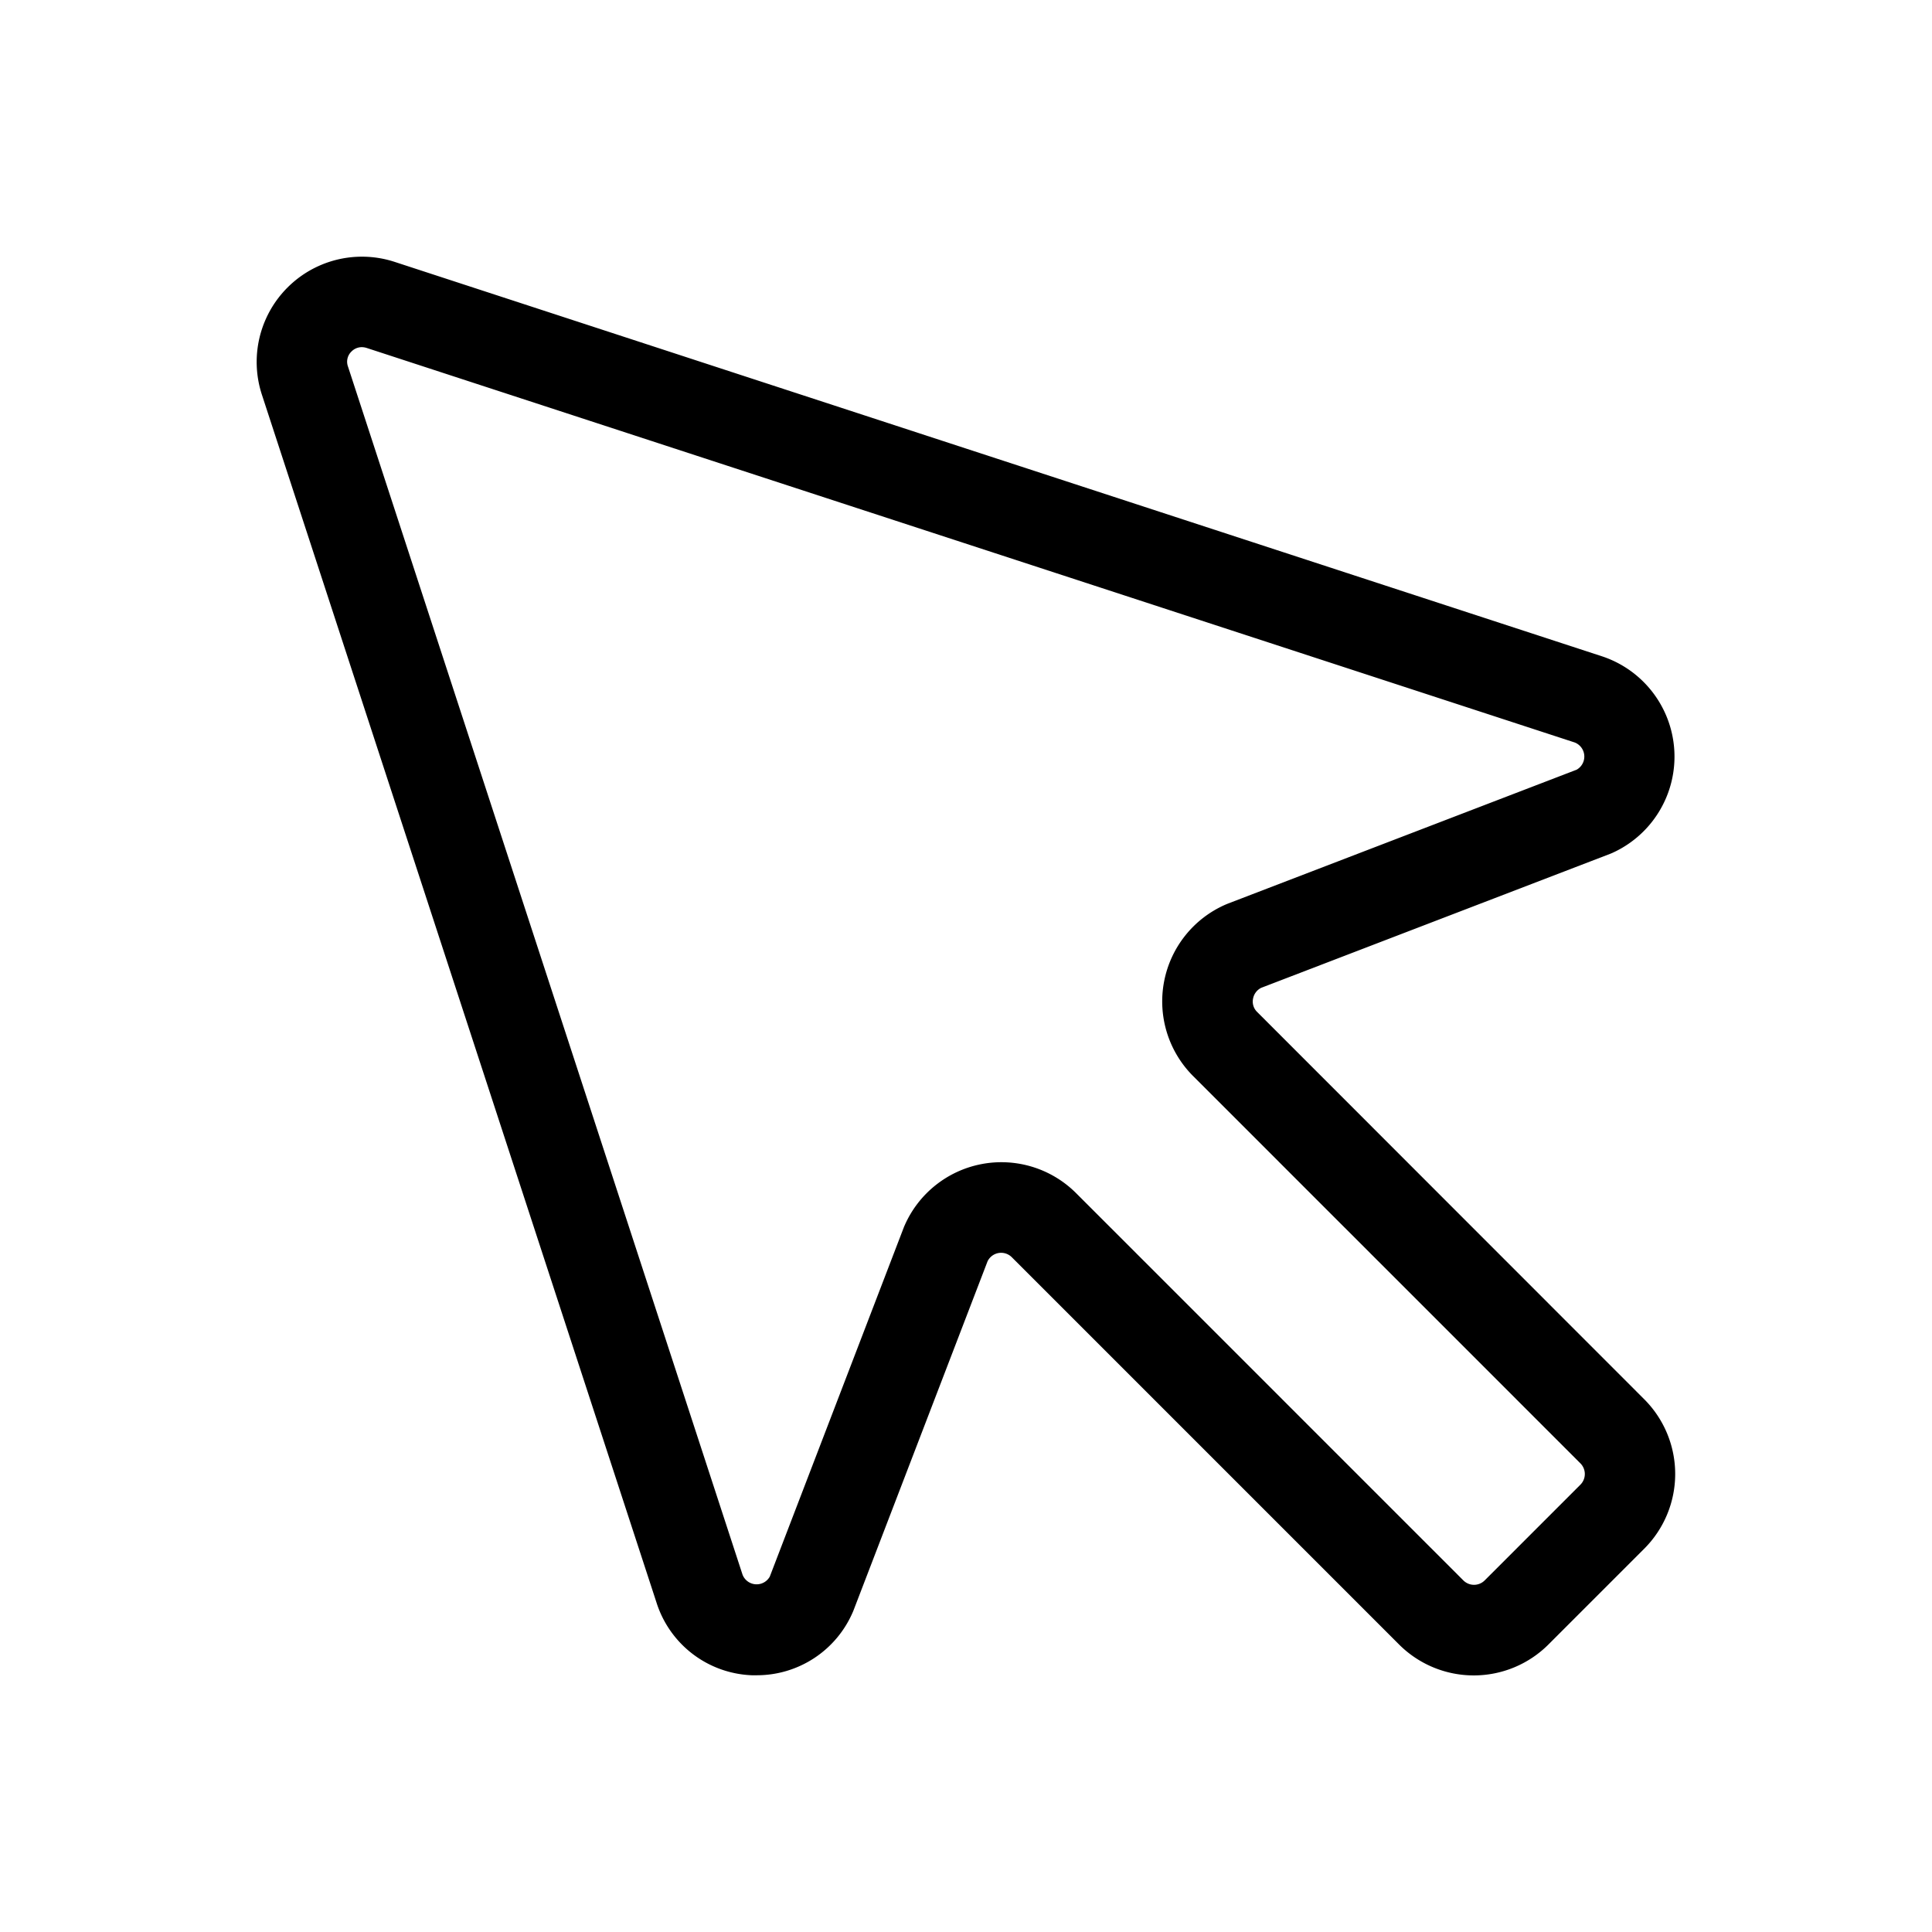 <svg xmlns="http://www.w3.org/2000/svg" viewBox="0 0 256 256" fill="currentColor"><path d="M166.59,134.1a1.91,1.91,0,0,1-.55-1.79,2,2,0,0,1,1.08-1.42l46.25-17.76.24-.1A14,14,0,0,0,212.38,87L52.29,34.7A13.95,13.95,0,0,0,34.7,52.29L87,212.38a13.82,13.82,0,0,0,12.6,9.6c.23,0,.46,0,.69,0A13.84,13.84,0,0,0,113,213.61a2.44,2.44,0,0,0,.1-.24l17.76-46.25a2,2,0,0,1,3.21-.53l51.31,51.31a14,14,0,0,0,19.8,0l12.69-12.69a14,14,0,0,0,0-19.8Zm42.82,62.63-12.68,12.68a2,2,0,0,1-2.83,0L142.59,158.1a14,14,0,0,0-22.74,4.32,2.44,2.44,0,0,0-.1.24L102,208.91a2,2,0,0,1-3.61-.26L46.11,48.57a1.87,1.87,0,0,1,.47-2A1.92,1.92,0,0,1,47.93,46a2.22,2.22,0,0,1,.64.1L208.65,98.38a2,2,0,0,1,.26,3.61l-46.25,17.76-.24.1a14,14,0,0,0-4.32,22.74h0l51.31,51.31A2,2,0,0,1,209.41,196.73Z"/></svg>